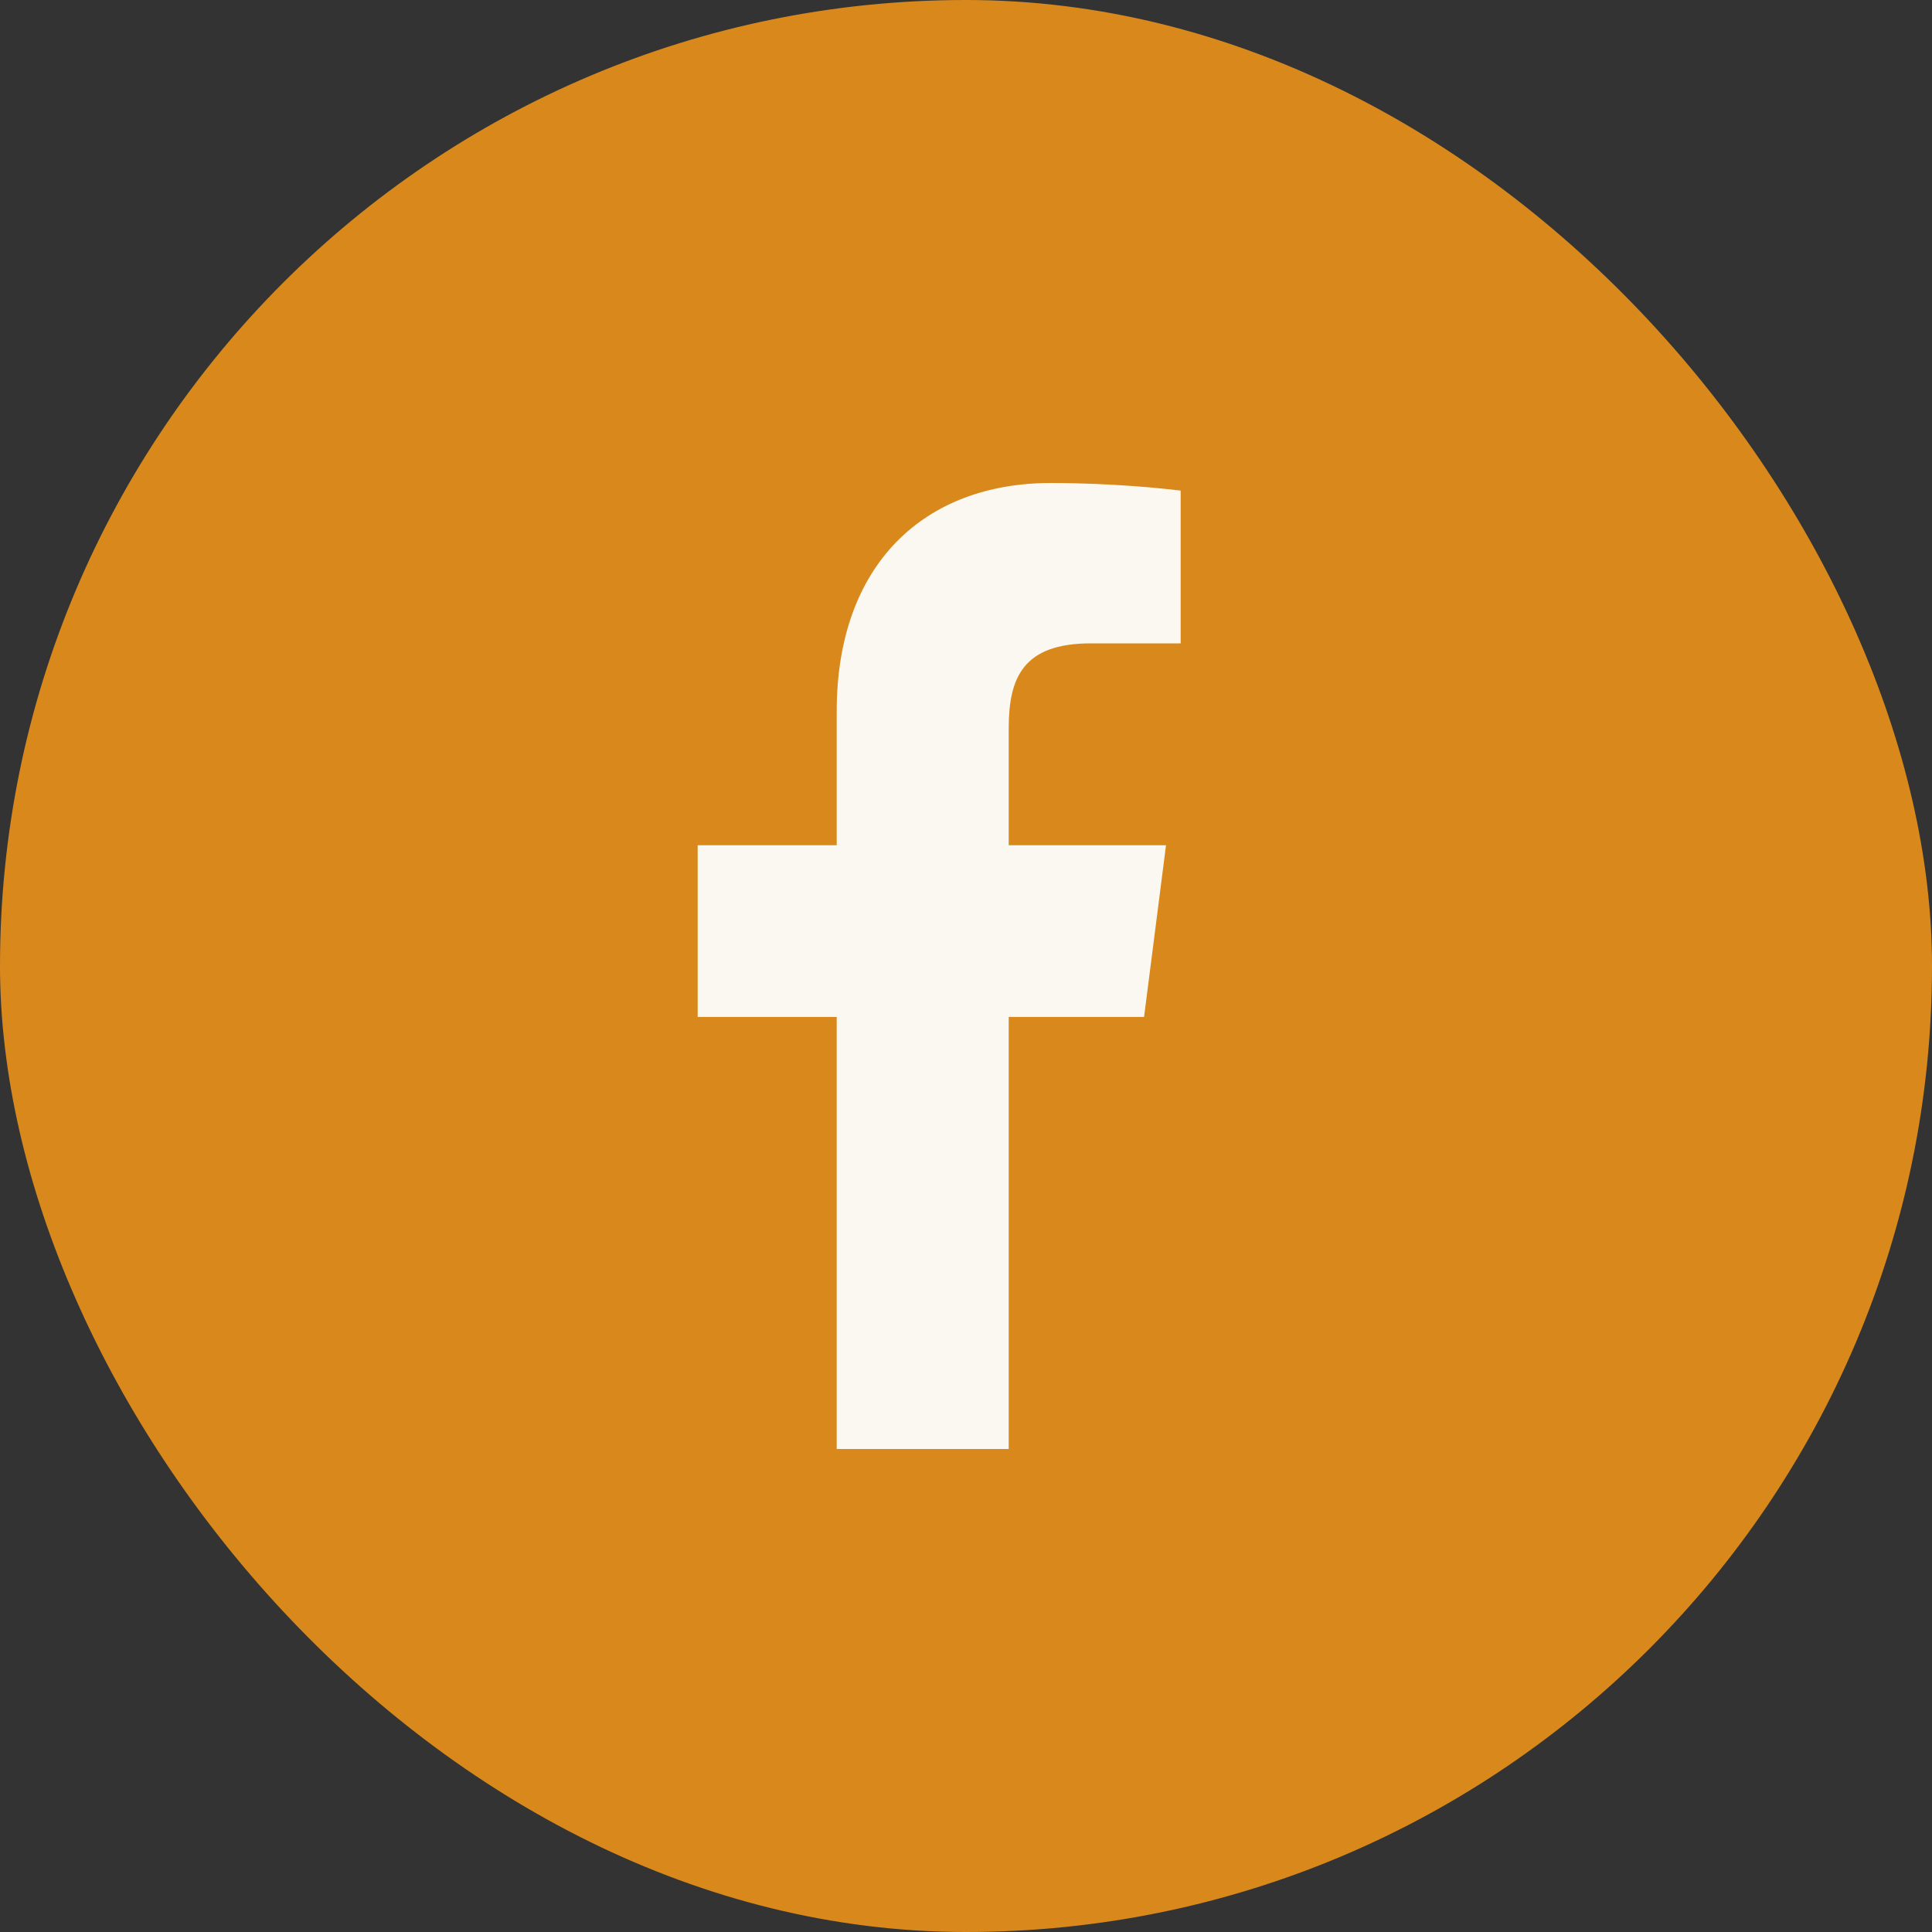 <svg width="36" height="36" viewBox="0 0 36 36" fill="none" xmlns="http://www.w3.org/2000/svg">
<rect x="0" y="0" width="36" height="36" fill="#333333" stroke="none"/>
<rect width="36" height="36" rx="18" fill="#D9891C"/>
<path d="M20.329 11.988H22V9.141C21.693 9.105 20.739 9 19.579 9C17.227 9 15.591 10.512 15.591 13.254V15.75H13V18.949H15.591V27H18.796V18.949H21.318L21.727 15.75H18.796V13.57C18.796 12.621 19.068 11.988 20.329 11.988Z" fill="#FBF8F1"/>
</svg>
